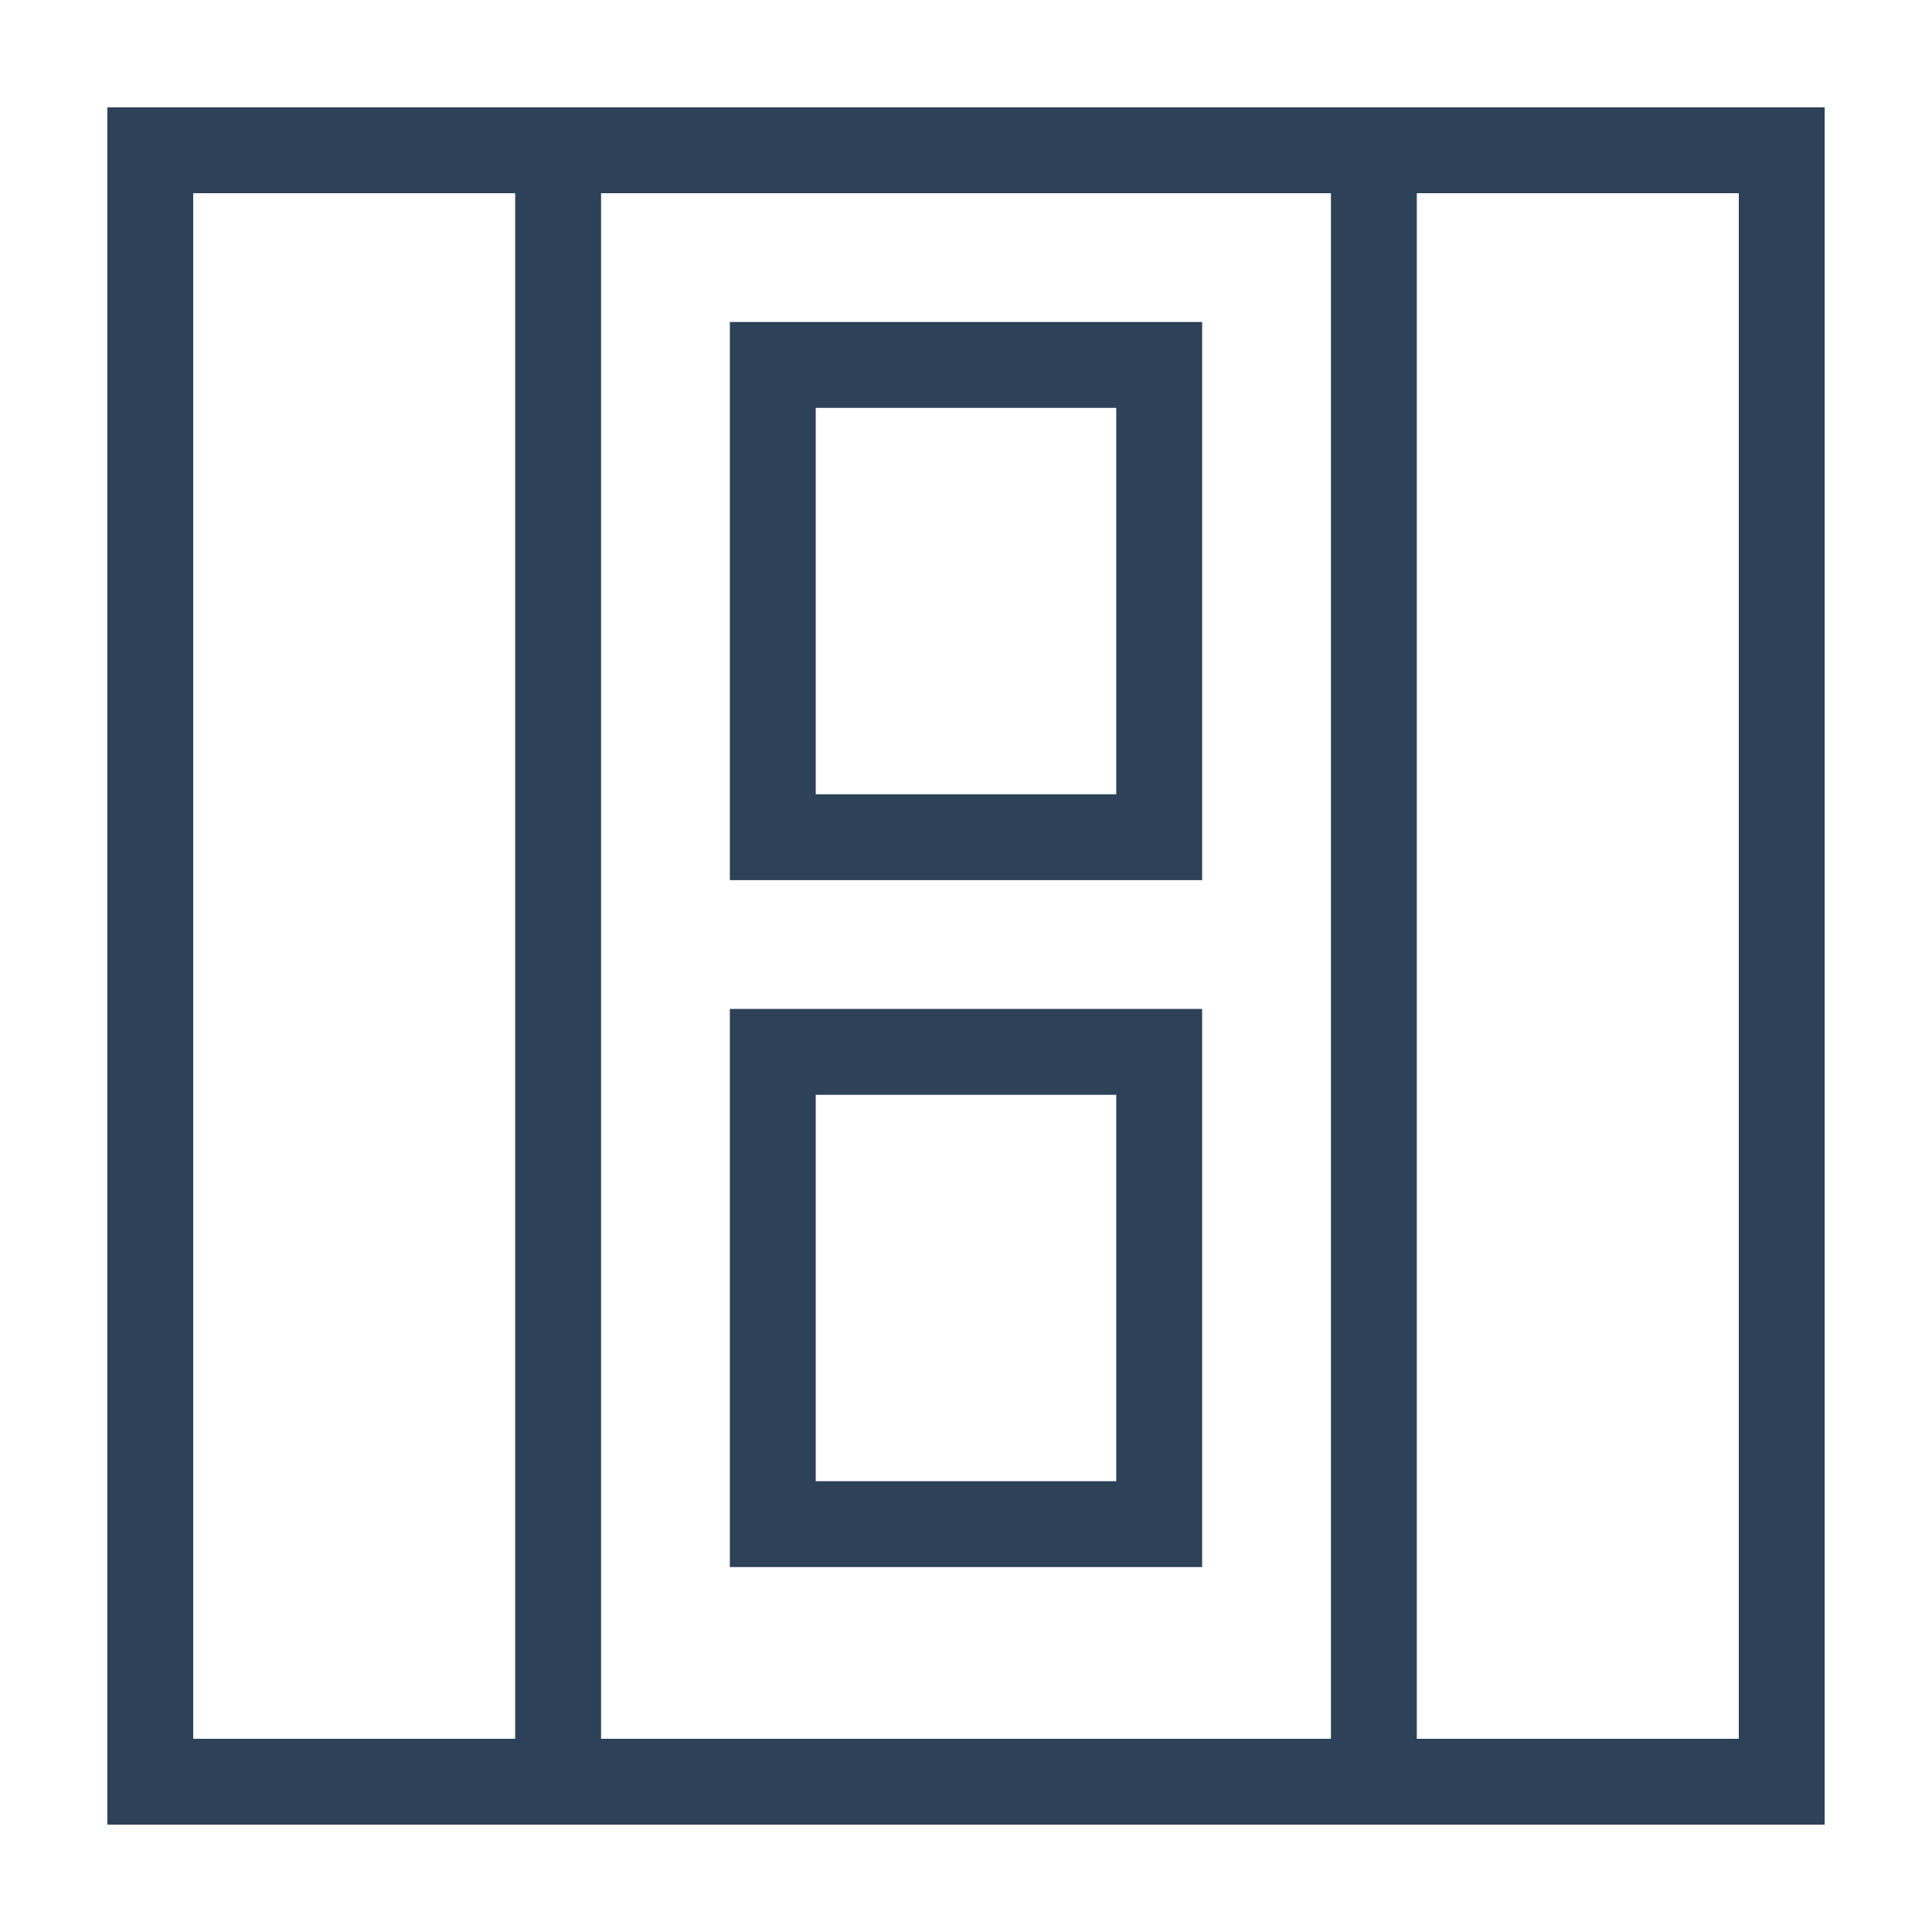 <?xml version="1.0" encoding="UTF-8"?>
<svg xmlns="http://www.w3.org/2000/svg" id="Layer_1" data-name="Layer 1" viewBox="0 0 90 90">
  <defs>
    <style>
      .cls-1 {
        fill: #2d4159;
      }
    </style>
  </defs>
  <path class="cls-1" d="M66,5H5v80h80V5h-19ZM24,81h-15V9h15v72ZM62,81H28V9h34v72ZM81,81h-15V9h15v72Z"></path>
  <path class="cls-1" d="M56,15h-22v26h22V15ZM52,37h-14v-18h14v18Z"></path>
  <path class="cls-1" d="M56,47h-22v26h22v-26ZM52,69h-14v-18h14v18Z"></path>
</svg>
